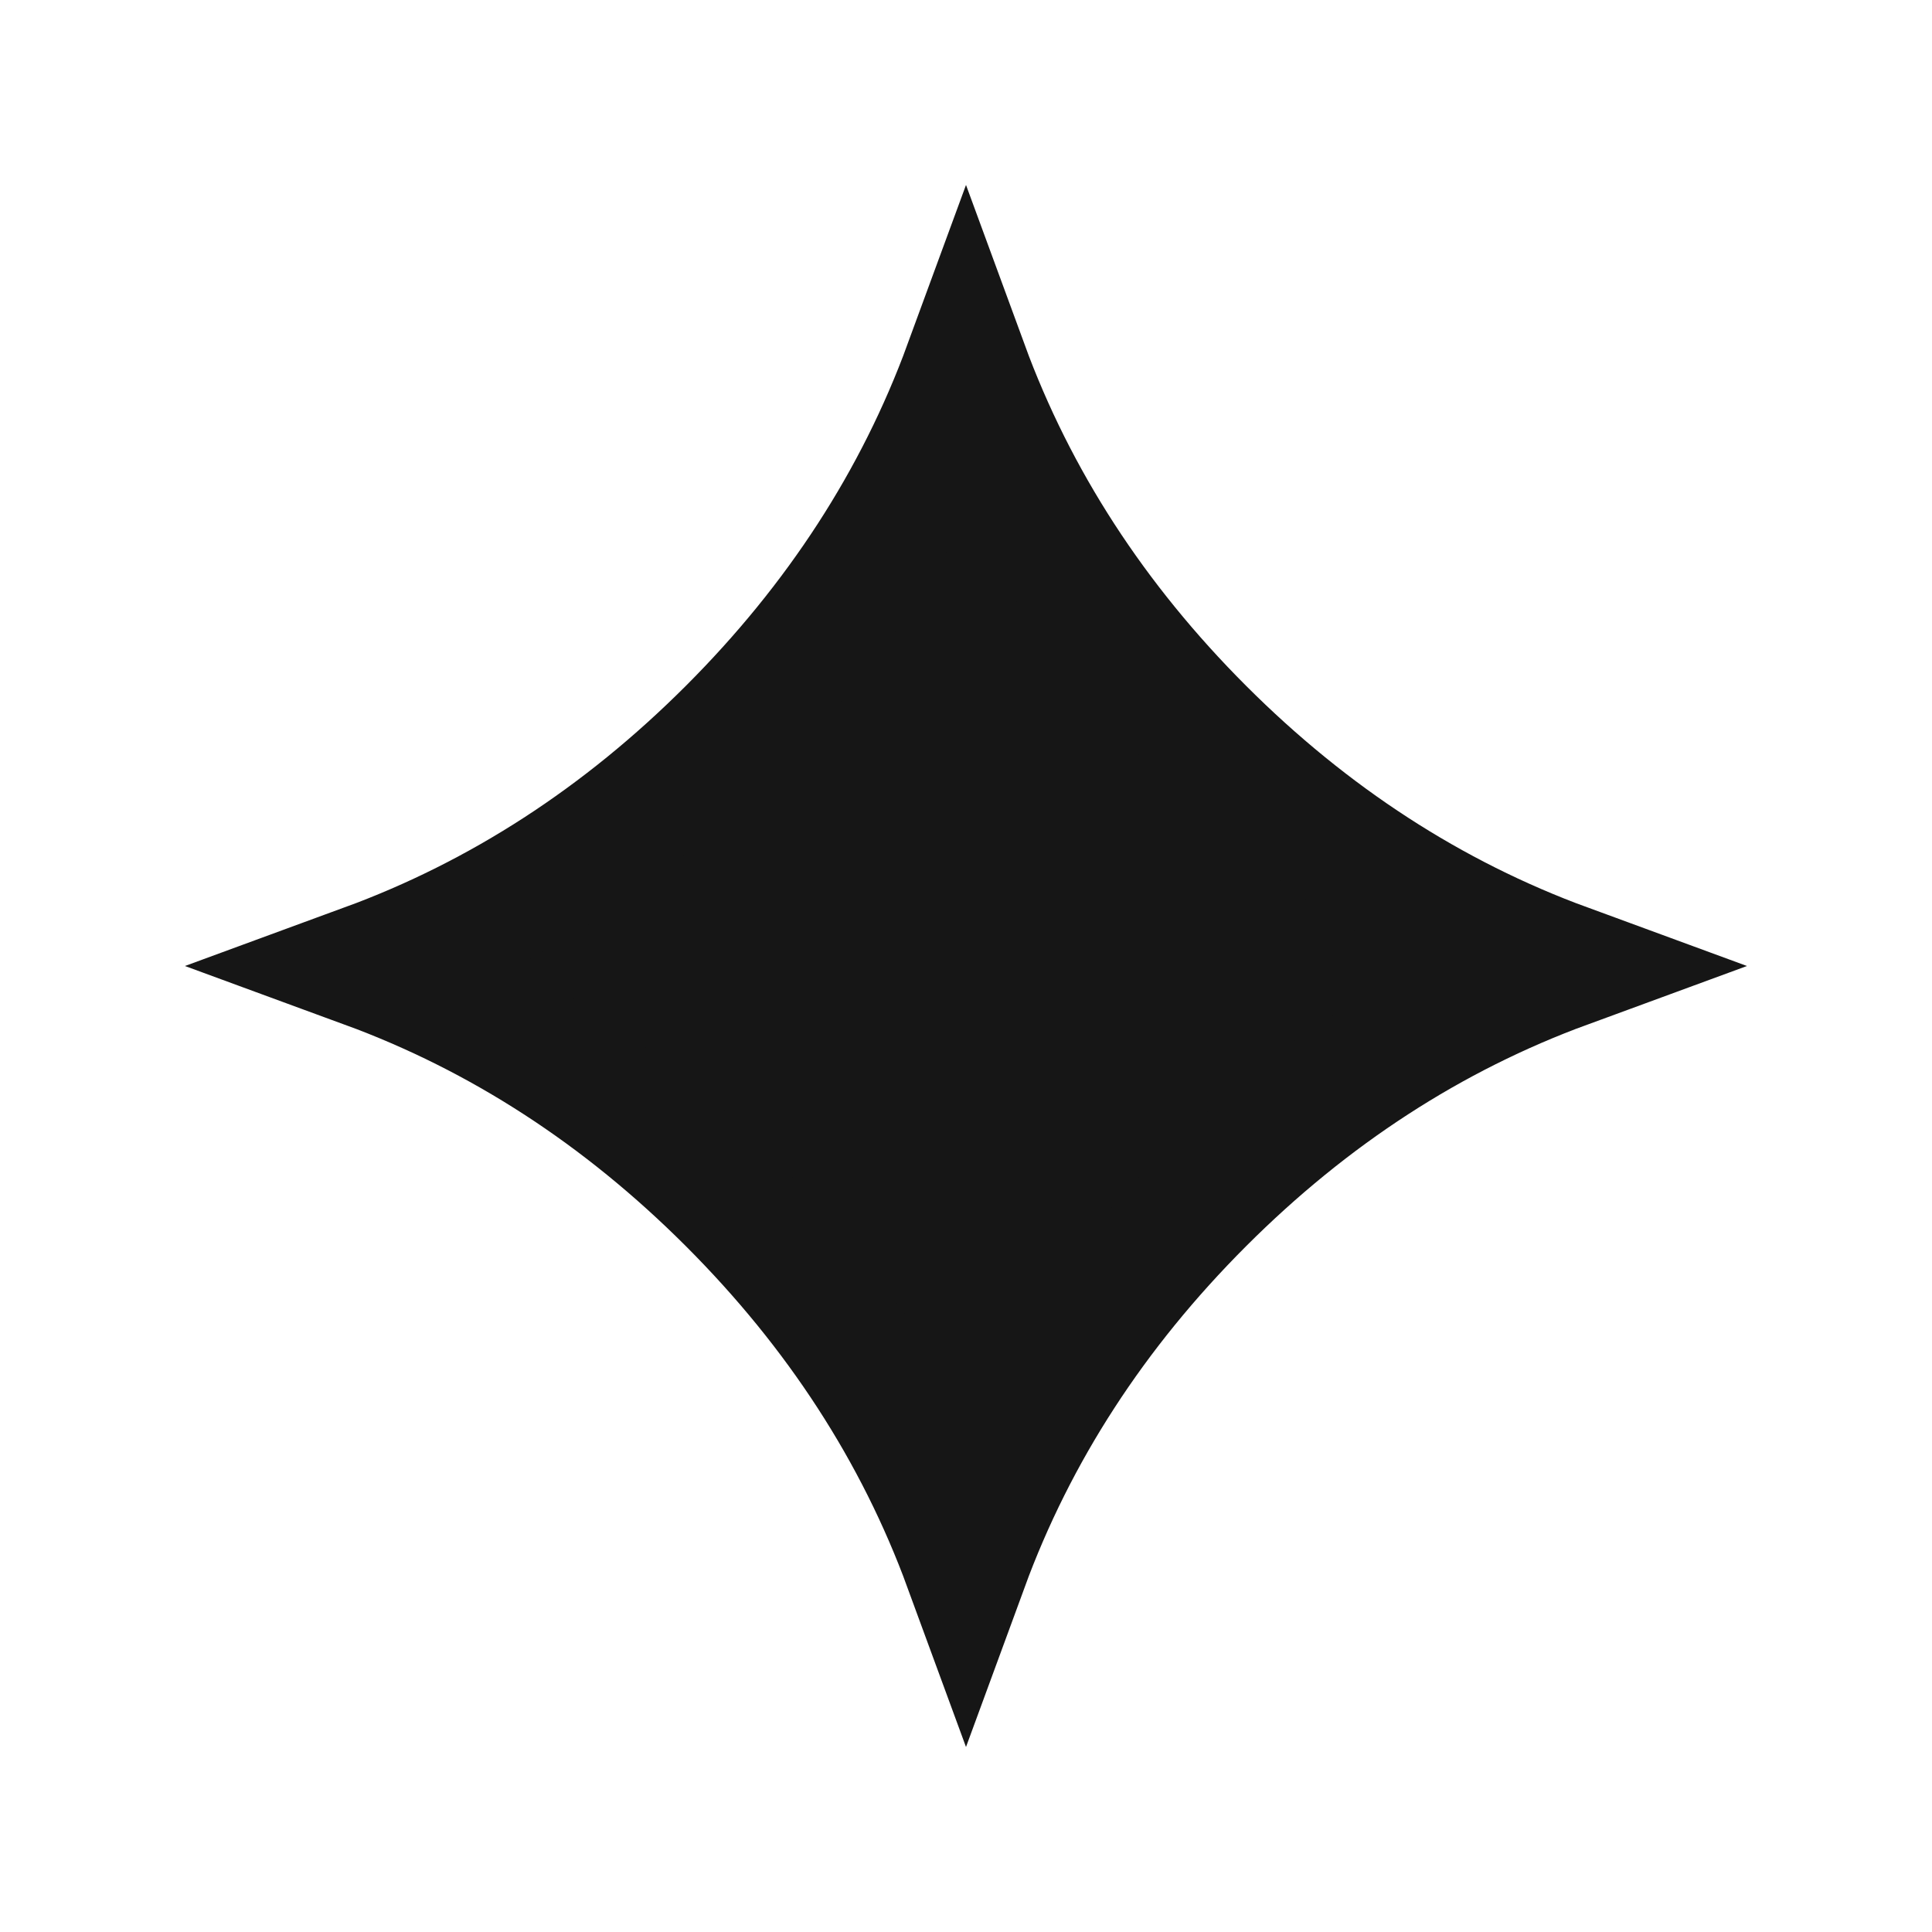 <?xml version="1.0" encoding="UTF-8"?> <svg xmlns="http://www.w3.org/2000/svg" width="31" height="31" viewBox="0 0 31 31" fill="none"><path d="M15.5 5.87C16.292 8.028 17.555 9.979 19.288 11.712C21.021 13.445 22.971 14.708 25.129 15.5C22.971 16.292 21.021 17.555 19.288 19.288C17.555 21.021 16.292 22.971 15.5 25.129C14.708 22.971 13.445 21.021 11.712 19.288C9.979 17.555 8.028 16.292 5.87 15.5C8.028 14.708 9.979 13.445 11.712 11.712C13.445 9.979 14.708 8.028 15.5 5.87Z" fill="#161616" stroke="#161616" stroke-width="2"></path></svg> 